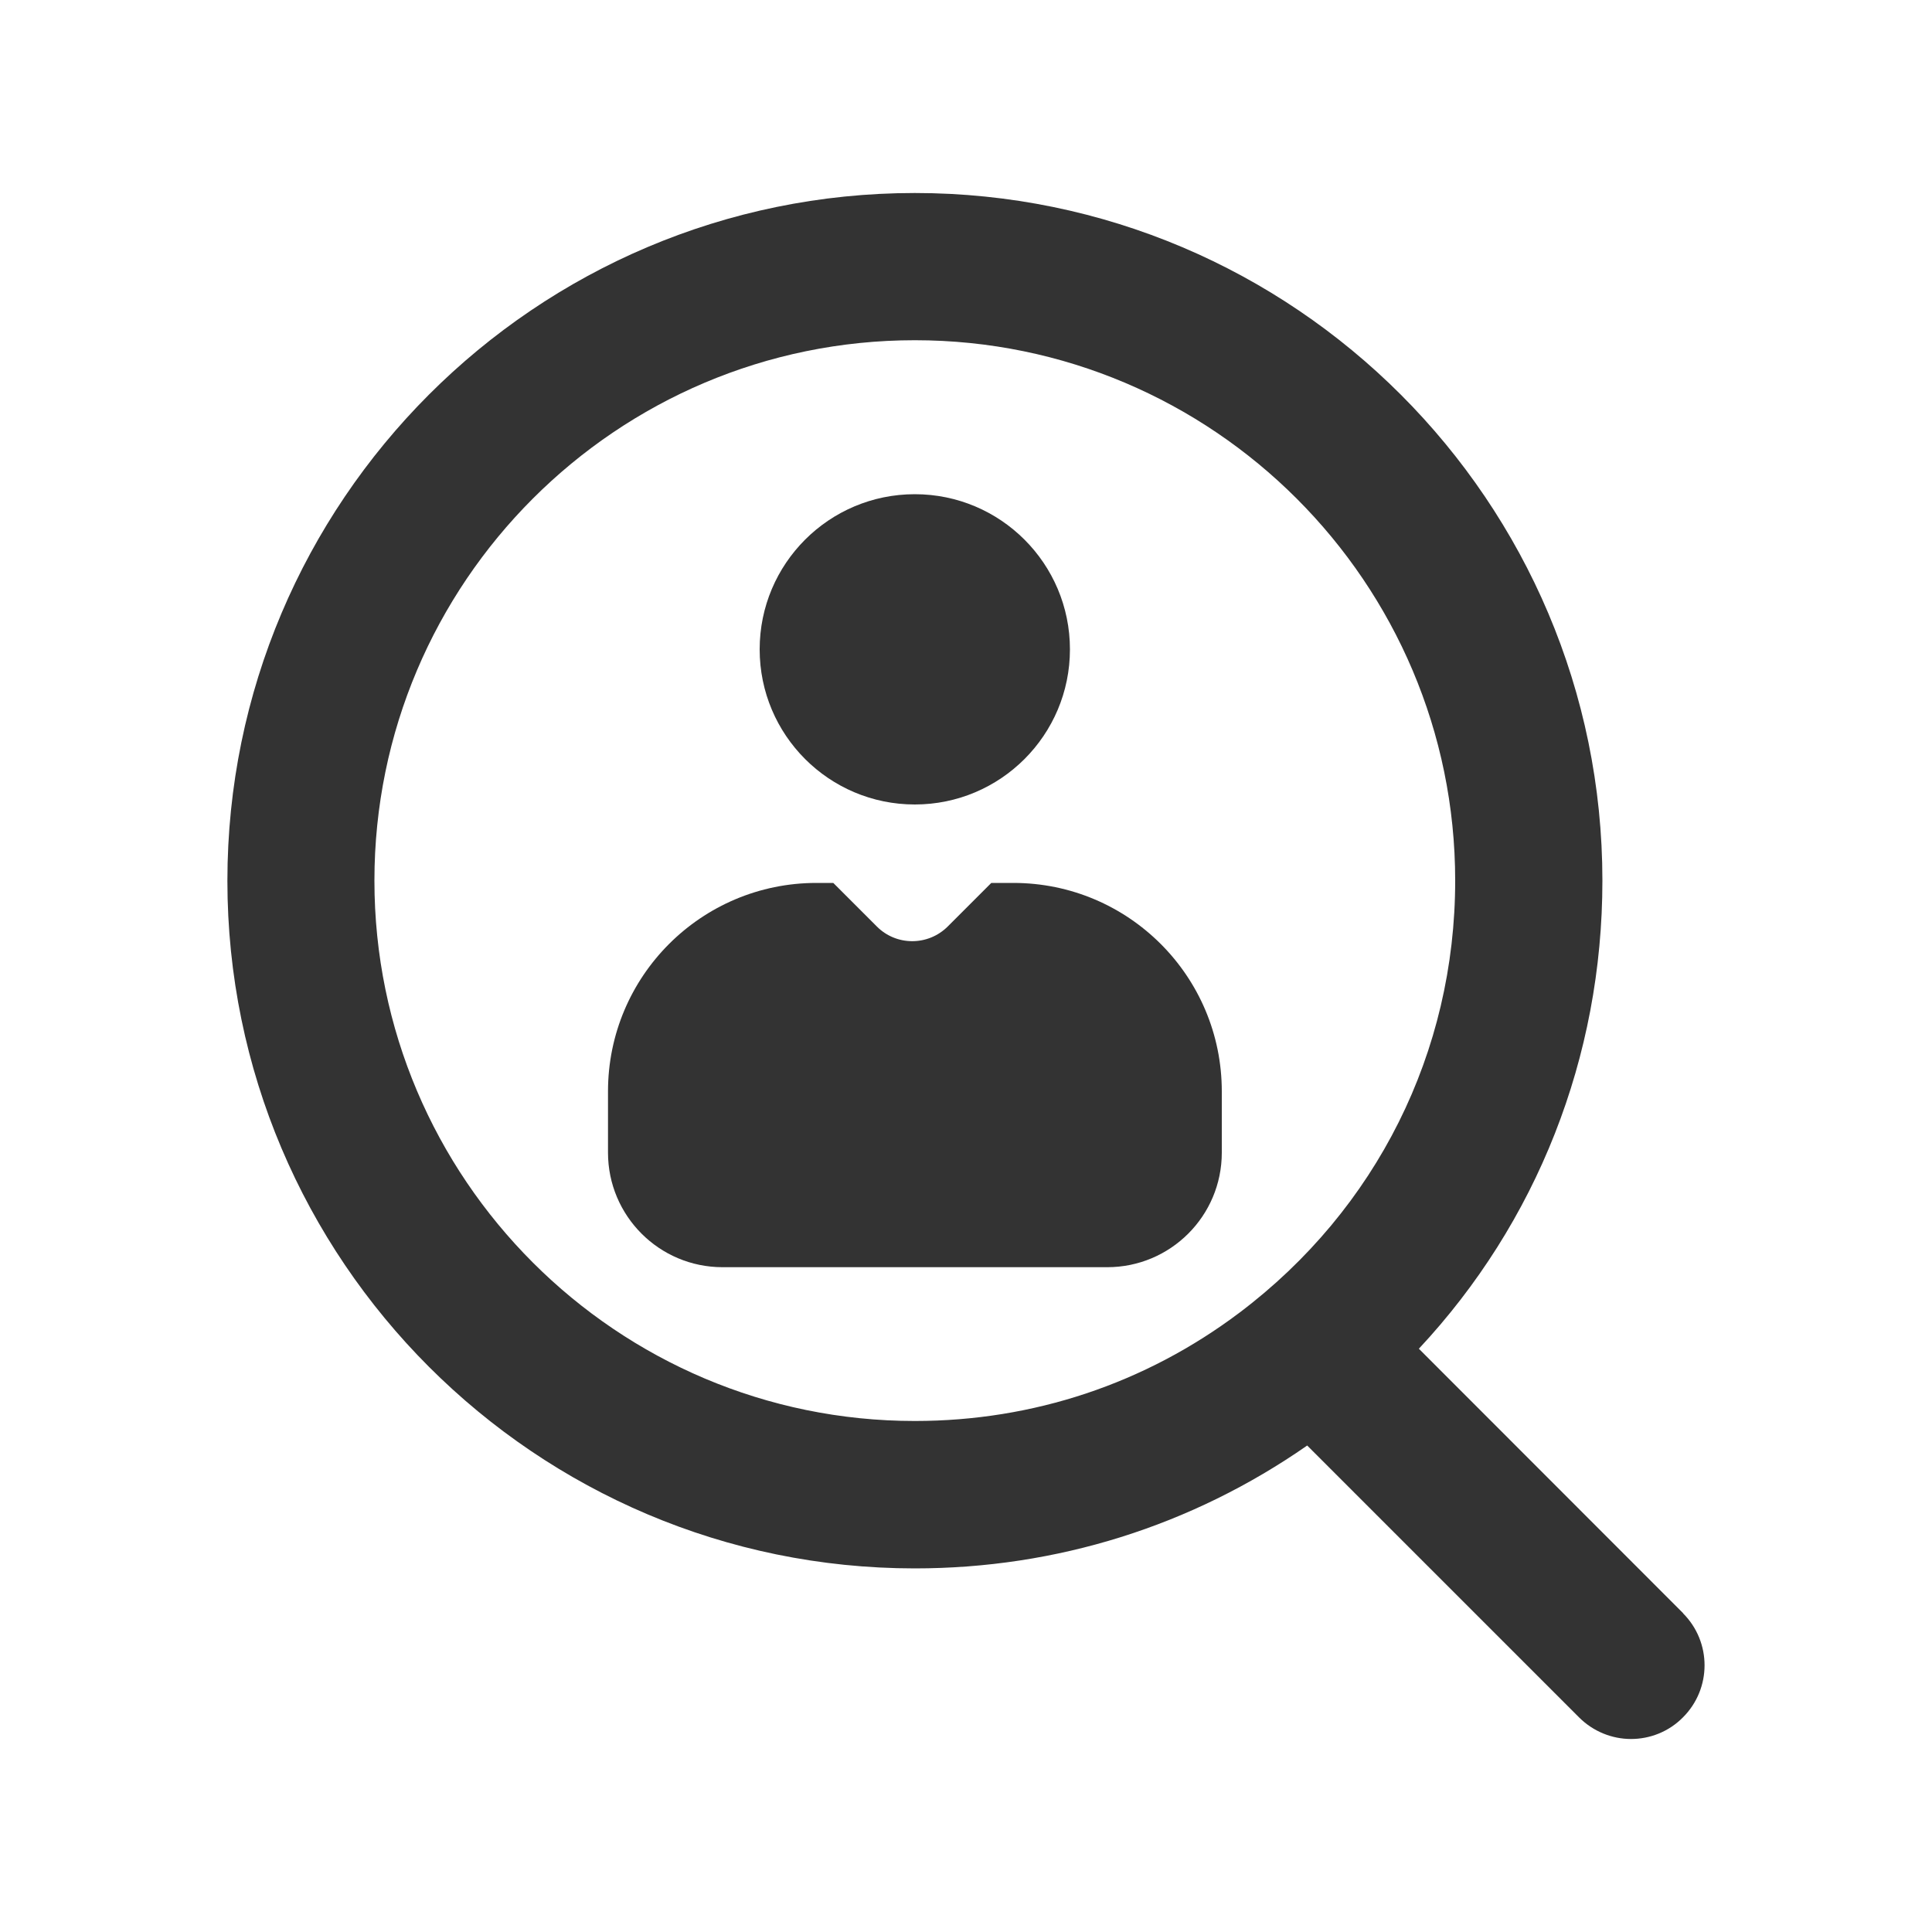 <svg xmlns="http://www.w3.org/2000/svg" viewBox="0 0 100 100"><defs><style>      .cls-1 {        fill: #333;      }    </style></defs><g><g id="Layer_1"><g><circle class="cls-1" cx="47.35" cy="33.61" r="8.03"></circle><path class="cls-1" d="M52.44,45.7h-1.13l-2.25,2.25c-1.02,1.02-2.67,1.02-3.68,0l-2.25-2.25h-.87c-5.96,0-10.79,4.83-10.79,10.79v3.17c0,3.27,2.65,5.93,5.93,5.93h19.91c3.27,0,5.93-2.65,5.93-5.93v-3.17c0-5.96-4.83-10.79-10.79-10.79Z"></path><path class="cls-1" d="M87.12,83.5l-13.68-13.69c6.1-6.53,9.5-15.08,9.5-24.23,0-19.62-15.96-35.59-35.59-35.59S11.77,25.96,11.77,45.59s15.96,35.59,35.58,35.59c7.34,0,14.33-2.2,20.31-6.36l14.07,14.07c.74.74,1.72,1.12,2.69,1.12s1.95-.37,2.69-1.12c1.49-1.49,1.49-3.9,0-5.39ZM47.35,73.55c-15.42,0-27.97-12.54-27.97-27.97s12.54-27.97,27.97-27.97,27.97,12.55,27.97,27.97c0,8.87-4.07,17.01-11.16,22.36-4.87,3.67-10.68,5.61-16.81,5.61Z"></path></g></g></g></svg>
